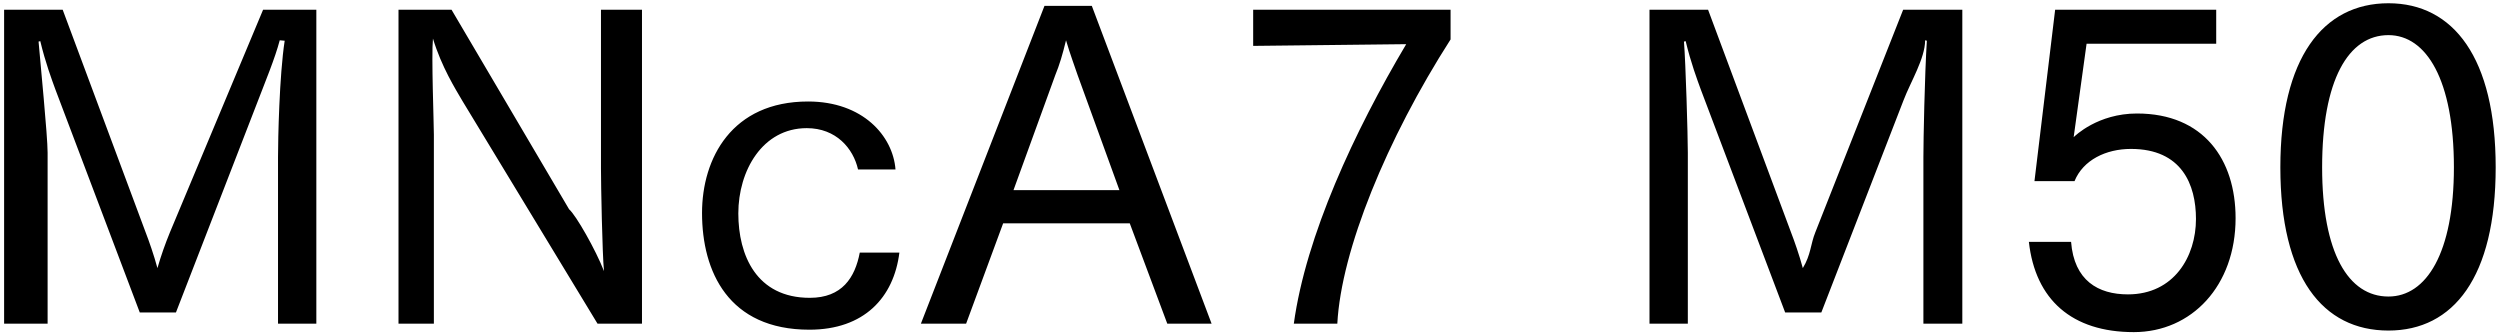 <svg 
 xmlns="http://www.w3.org/2000/svg"
 xmlns:xlink="http://www.w3.org/1999/xlink"
 width="418px" height="56px">
<path fill-rule="evenodd"  fill="rgb(0, 0, 0)"
 d="M399.348,55.269 C388.332,55.269 381.275,46.340 381.275,27.978 C381.275,9.689 388.404,0.544 399.348,0.544 C410.221,0.544 417.278,9.689 417.278,27.978 C417.278,46.340 410.221,55.269 399.348,55.269 ZM399.348,5.873 C392.652,5.873 388.260,13.361 388.260,27.978 C388.260,42.308 392.652,49.580 399.348,49.580 C405.685,49.580 410.293,42.308 410.293,27.978 C410.293,13.361 405.685,5.873 399.348,5.873 ZM357.301,18.978 C368.462,18.978 373.790,26.682 373.790,36.475 C373.790,47.780 366.446,55.53 356.77,55.53 C346.428,55.53 340.307,50.12 339.227,40.436 L346.284,40.436 C346.788,46.916 350.820,49.220 355.789,49.220 C363.493,49.220 367.166,42.884 367.166,36.619 C367.166,30.859 364.789,24.90 356.293,24.90 C352.116,24.90 348.300,26.754 346.860,30.283 L340.163,30.283 L343.620,1.624 L370.550,1.624 L370.550,7.313 L348.876,7.313 L346.716,22.938 C346.932,22.722 350.748,18.978 357.301,18.978 ZM321.592,26.250 C321.592,23.370 321.808,12.65 322.168,6.809 L321.880,6.737 C321.88,9.761 319.432,13.721 318.280,16.745 L304.527,52.245 L298.478,52.245 L284.365,14.945 C283.789,13.361 282.709,10.49 281.845,6.881 L281.557,6.953 C281.845,10.49 282.205,22.650 282.205,25.530 L282.205,54.117 L275.796,54.117 L275.796,1.624 L285.589,1.624 L299.486,38.923 C299.991,40.219 300.855,42.668 301.431,44.828 C302.79,42.596 302.727,40.796 303.519,38.851 L318.208,1.624 L328.1,1.624 L328.1,54.117 L321.592,54.117 L321.592,26.250 ZM216.326,54.117 C218.342,39.427 226.47,21.930 235.120,7.385 L209.53,7.673 L209.53,1.624 L242.536,1.624 L242.536,6.593 C231.879,23.226 224.247,41.84 223.599,54.117 L216.326,54.117 ZM188.896,37.339 L167.726,37.339 L161.534,54.117 L153.973,54.117 L174.639,0.976 L182.55,0.976 L202.577,54.117 L195.17,54.117 L188.896,37.339 ZM180.183,12.569 C179.751,11.273 178.887,8.969 178.239,6.737 C177.663,9.113 177.15,10.841 176.439,12.569 L169.454,31.795 L187.168,31.795 L180.183,12.569 ZM135.40,49.796 C140.8,49.796 142.960,46.412 143.753,42.236 L150.377,42.236 C149.441,49.76 144.473,55.125 135.328,55.125 C121.791,55.125 117.38,45.404 117.38,35.611 C117.38,26.466 122.367,16.97 135.112,16.97 C144.257,16.97 149.297,22.722 149.729,28.338 L143.464,28.338 C142.672,24.810 139.792,21.426 134.896,21.426 C127.47,21.426 123.447,28.554 123.447,35.683 C123.447,42.668 126.471,49.796 135.40,49.796 ZM77.368,16.961 C76.143,14.873 73.839,11.201 72.39,6.449 C72.111,9.329 72.543,20.562 72.543,22.506 L72.543,54.117 L66.63,54.117 L66.63,1.624 L75.495,1.624 L95.153,34.99 C96.305,35.971 99.617,41.804 100.986,45.332 C100.698,42.380 100.482,30.787 100.482,28.194 L100.482,1.624 L107.34,1.624 L107.34,54.117 L99.905,54.117 L77.368,16.961 ZM46.484,26.250 C46.484,23.370 46.700,12.65 47.60,6.809 L46.772,6.737 C45.980,9.761 44.323,13.721 43.171,16.745 L29.418,52.245 L23.370,52.245 L9.256,14.945 C8.680,13.361 7.600,10.49 6.736,6.881 L6.448,6.953 C6.736,10.49 7.96,22.650 7.96,25.530 L7.96,54.117 L0.688,54.117 L0.688,1.624 L10.480,1.624 L24.378,38.923 C24.882,40.219 25.746,42.668 26.322,44.828 C26.970,42.596 27.618,40.796 28.410,38.851 L43.99,1.624 L52.892,1.624 L52.892,54.117 L46.484,54.117 L46.484,26.250 Z"/>
</svg>